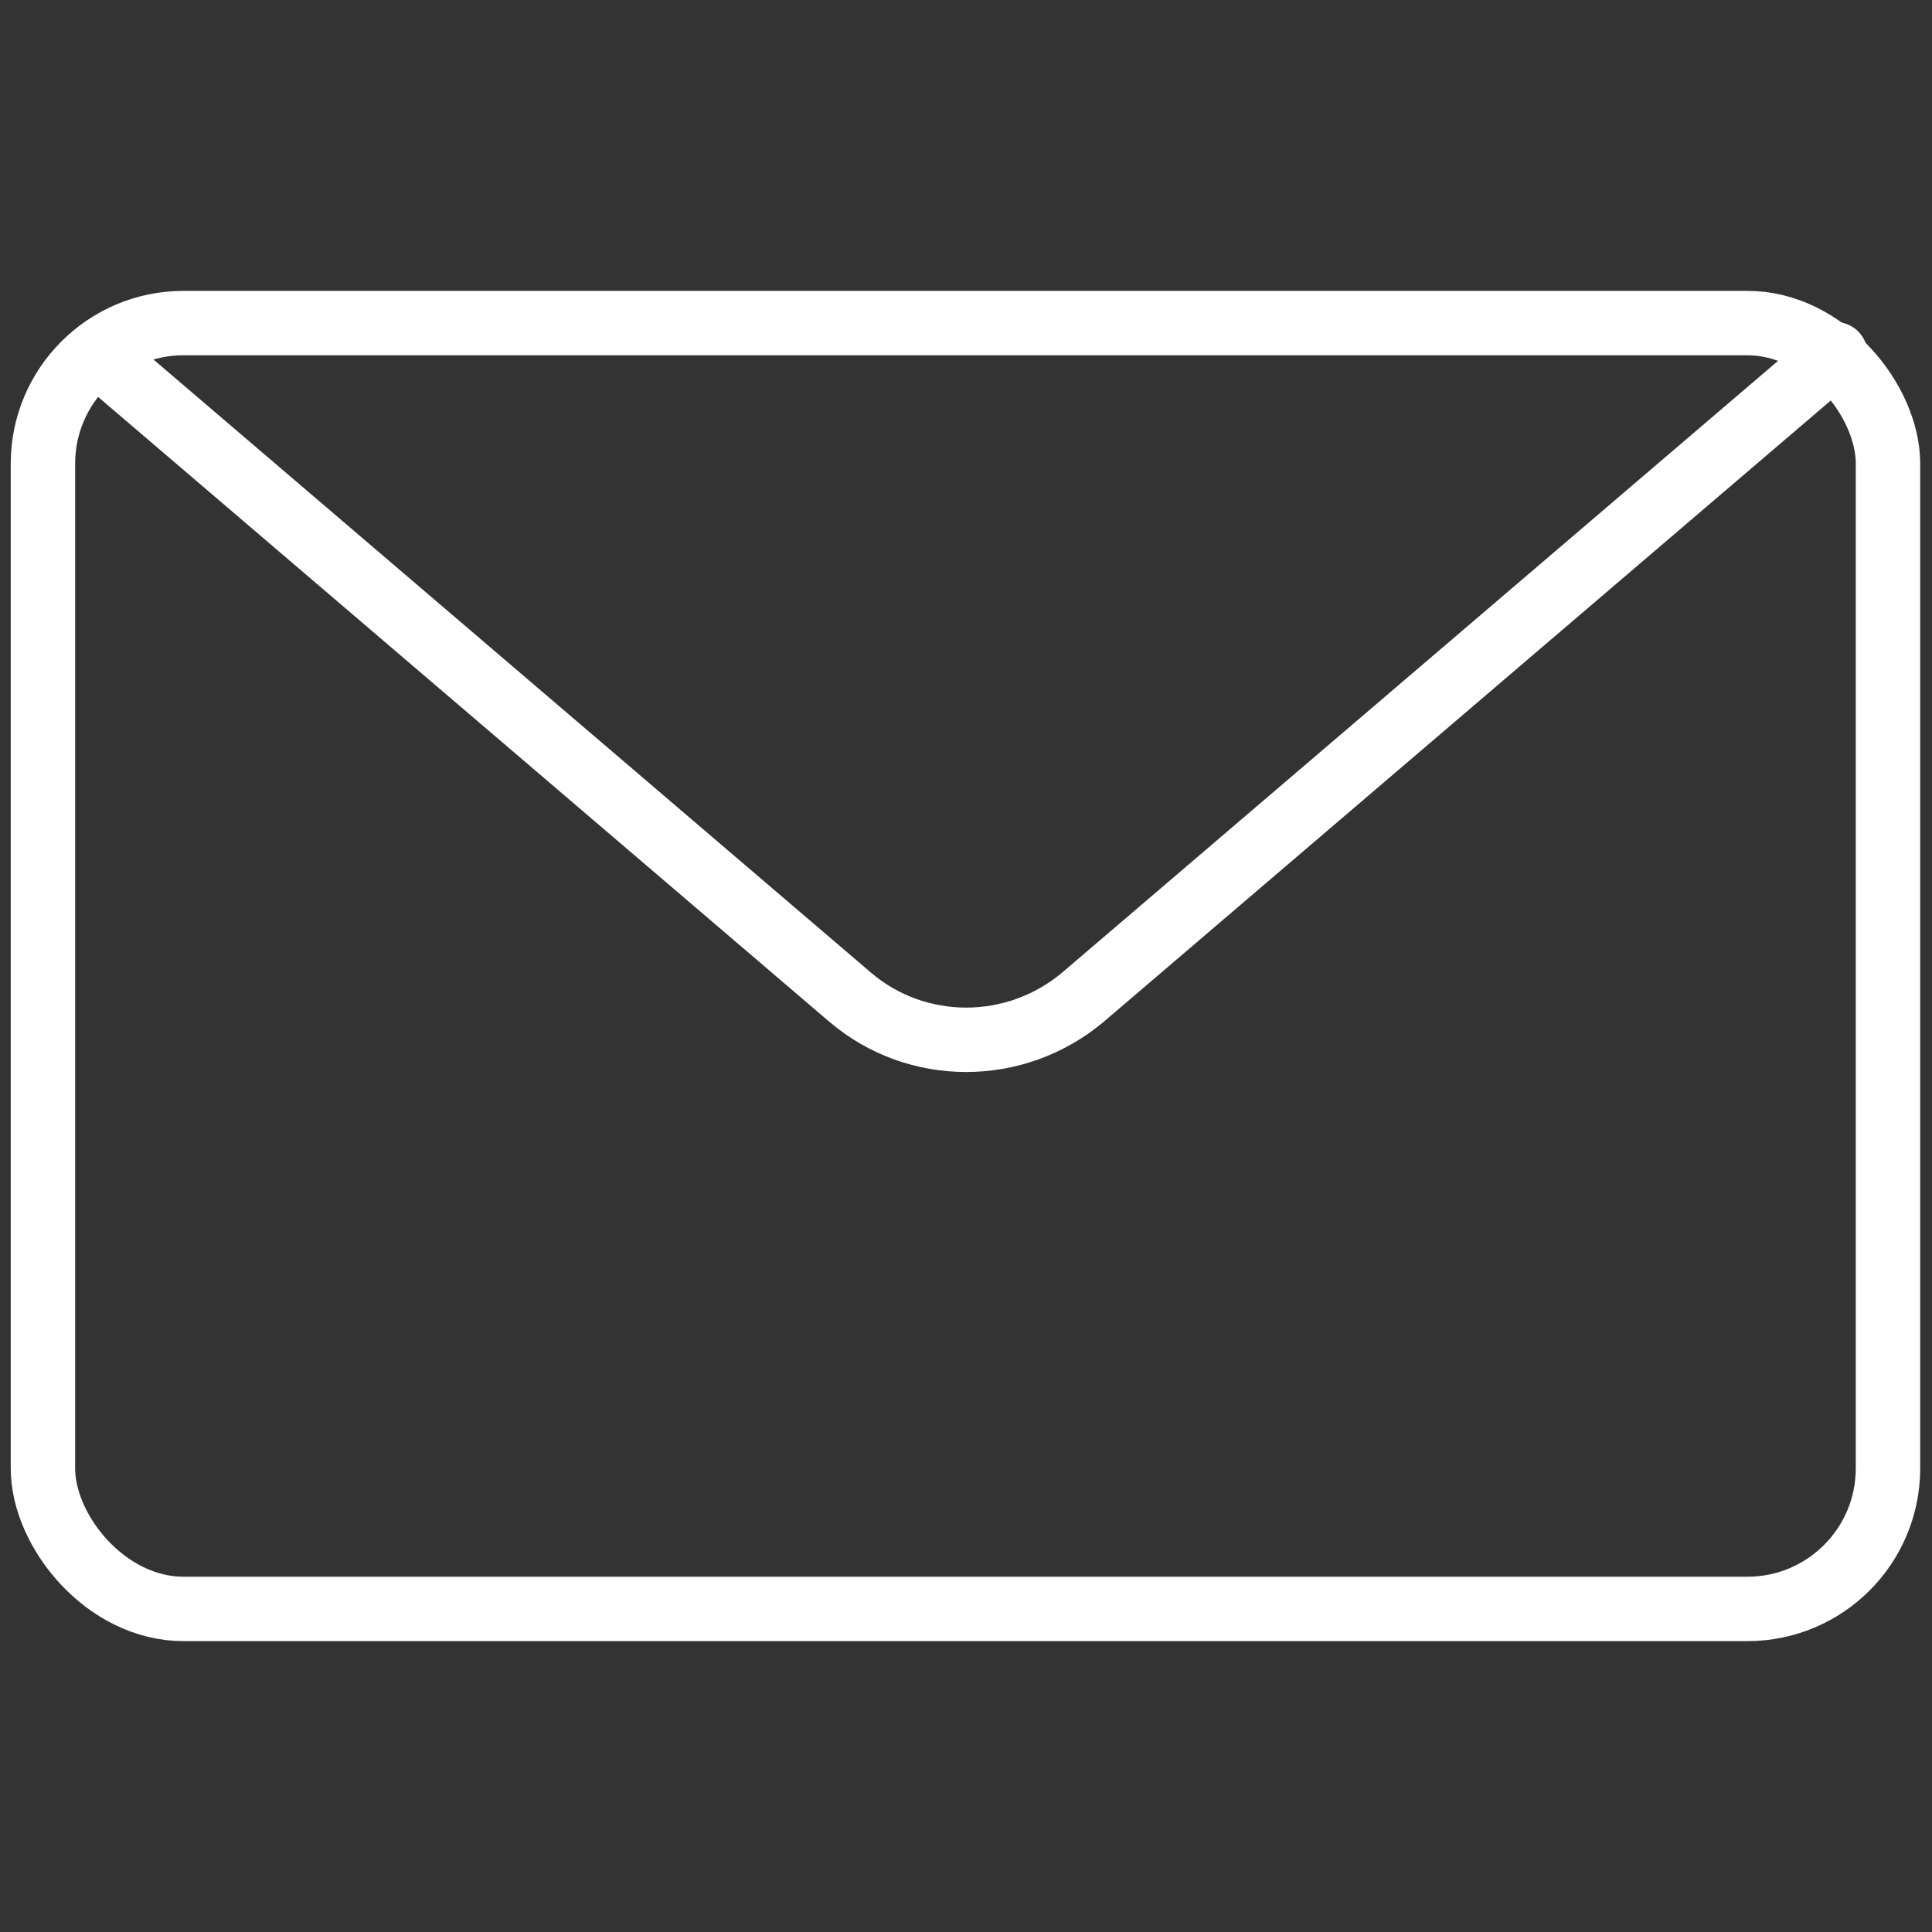 <?xml version="1.0" encoding="UTF-8"?><svg id="Layer_1" xmlns="http://www.w3.org/2000/svg" viewBox="0 0 180 180"><rect x="0" y="0" width="180" height="180" fill="#333333" stroke="none"/><defs><style>.cls-1{fill:none;stroke:#fff;stroke-linecap:round;stroke-linejoin:round;stroke-width:6px;}</style></defs><rect class="cls-1" x="4" y="30.1" width="171.9" height="119.8" rx="13.1" ry="13.1"/><path class="cls-1" d="M9.1,33l70.1,59.9c6.2,5.3,15.4,5.3,21.7,0l70.1-59.9"/></svg>